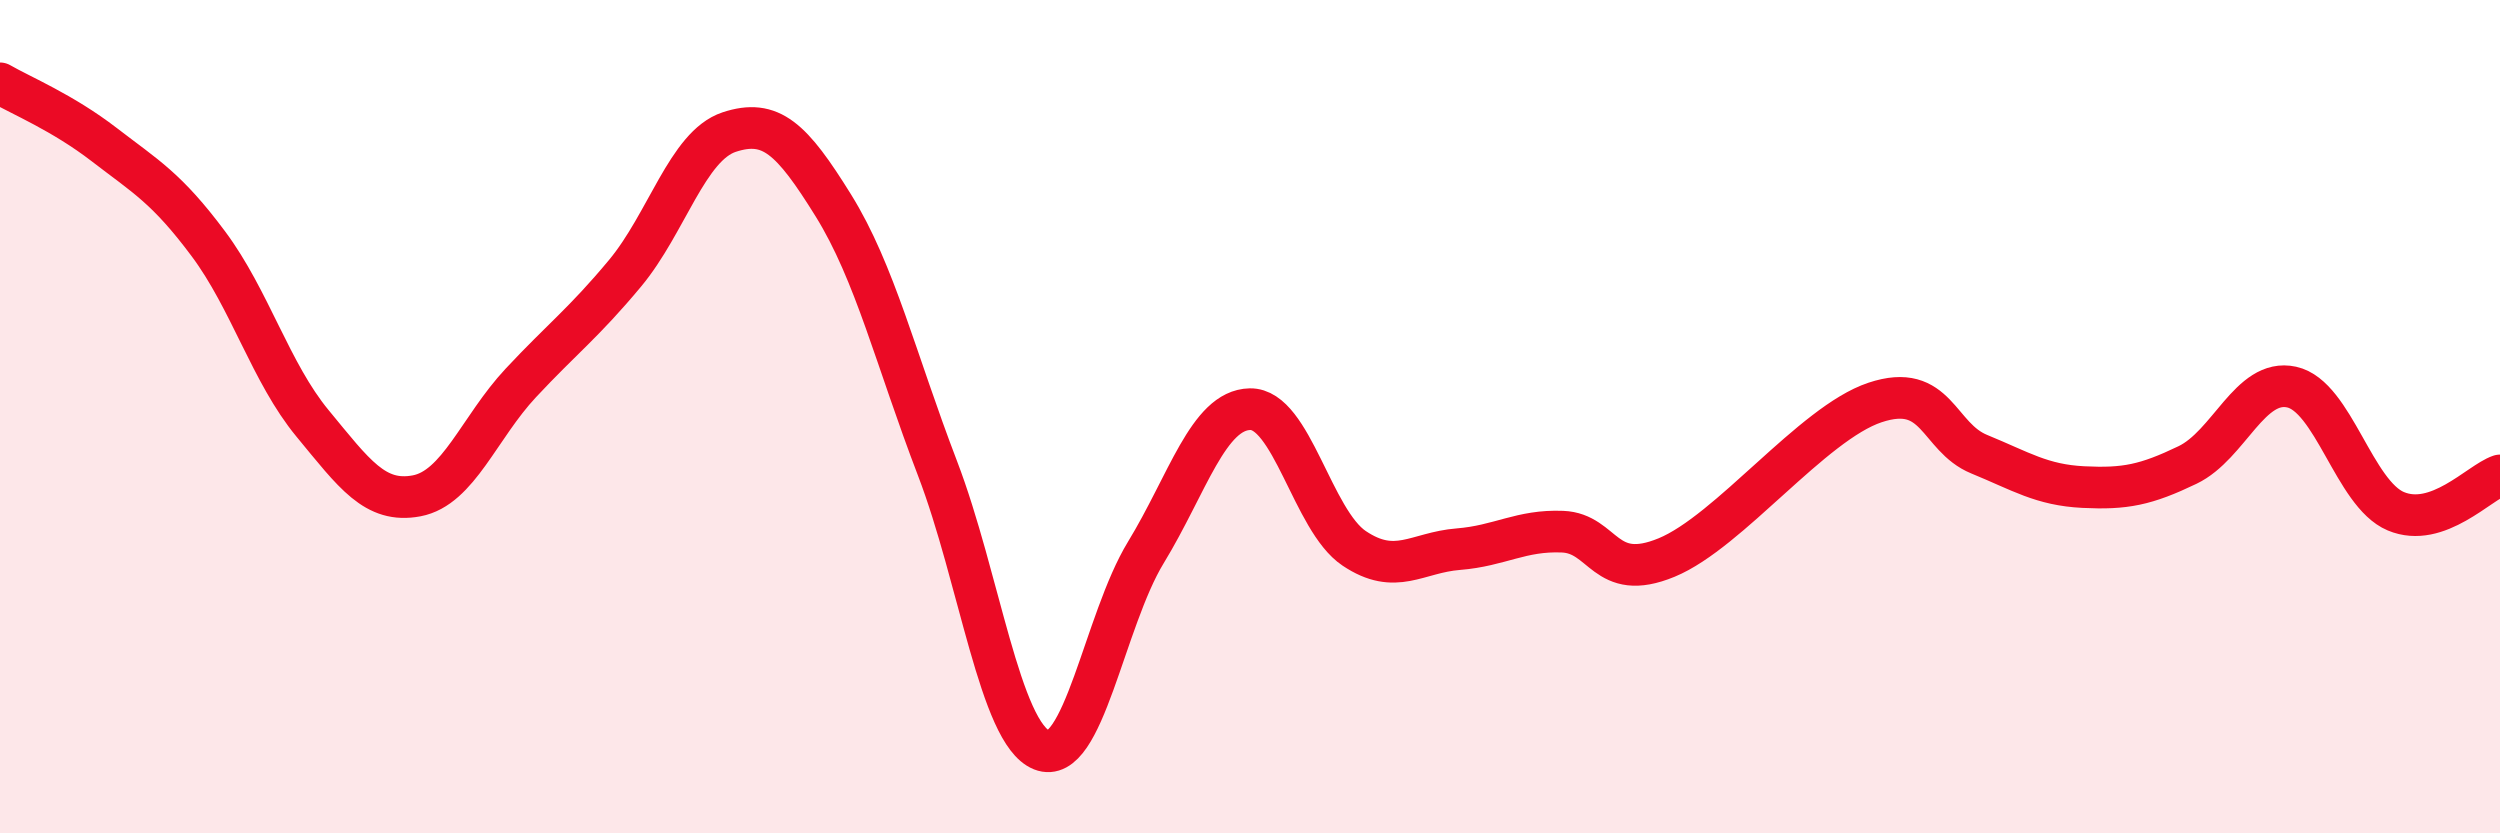 
    <svg width="60" height="20" viewBox="0 0 60 20" xmlns="http://www.w3.org/2000/svg">
      <path
        d="M 0,2 C 0.5,2.29 1.5,2.7 2.5,3.47 C 3.5,4.24 4,4.51 5,5.85 C 6,7.19 6.5,8.95 7.5,10.16 C 8.5,11.37 9,12.09 10,11.9 C 11,11.71 11.5,10.26 12.5,9.19 C 13.5,8.12 14,7.76 15,6.56 C 16,5.36 16.5,3.5 17.5,3.17 C 18.5,2.84 19,3.32 20,4.93 C 21,6.54 21.5,8.63 22.5,11.24 C 23.5,13.85 24,17.6 25,18 C 26,18.4 26.5,14.9 27.5,13.26 C 28.5,11.62 29,9.84 30,9.82 C 31,9.8 31.5,12.49 32.5,13.16 C 33.5,13.83 34,13.26 35,13.18 C 36,13.1 36.5,12.72 37.5,12.76 C 38.5,12.8 38.5,14 40,13.38 C 41.5,12.76 43.5,10.16 45,9.66 C 46.5,9.16 46.5,10.49 47.5,10.9 C 48.5,11.31 49,11.64 50,11.69 C 51,11.74 51.5,11.64 52.5,11.16 C 53.5,10.68 54,9.07 55,9.29 C 56,9.51 56.5,11.85 57.5,12.27 C 58.5,12.69 59.5,11.58 60,11.41L60 20L0 20Z"
        fill="#EB0A25"
        opacity="0.1"
        stroke-linecap="round"
        stroke-linejoin="round"
      />
      <path
        d="M 0,2 C 0.5,2.29 1.5,2.7 2.5,3.47 C 3.5,4.24 4,4.51 5,5.85 C 6,7.19 6.5,8.95 7.5,10.16 C 8.5,11.37 9,12.09 10,11.9 C 11,11.71 11.5,10.26 12.5,9.19 C 13.5,8.12 14,7.76 15,6.56 C 16,5.36 16.5,3.5 17.5,3.17 C 18.5,2.84 19,3.32 20,4.93 C 21,6.54 21.5,8.63 22.5,11.24 C 23.5,13.85 24,17.6 25,18 C 26,18.4 26.5,14.9 27.5,13.26 C 28.5,11.62 29,9.84 30,9.82 C 31,9.8 31.5,12.49 32.5,13.16 C 33.5,13.83 34,13.26 35,13.18 C 36,13.1 36.5,12.72 37.5,12.76 C 38.5,12.8 38.5,14 40,13.38 C 41.5,12.76 43.5,10.16 45,9.66 C 46.5,9.16 46.5,10.49 47.5,10.9 C 48.5,11.31 49,11.64 50,11.69 C 51,11.74 51.5,11.64 52.5,11.16 C 53.5,10.68 54,9.07 55,9.29 C 56,9.51 56.5,11.85 57.5,12.27 C 58.5,12.69 59.5,11.58 60,11.41"
        stroke="#EB0A25"
        stroke-width="1"
        fill="none"
        stroke-linecap="round"
        stroke-linejoin="round"
      />
    </svg>
  